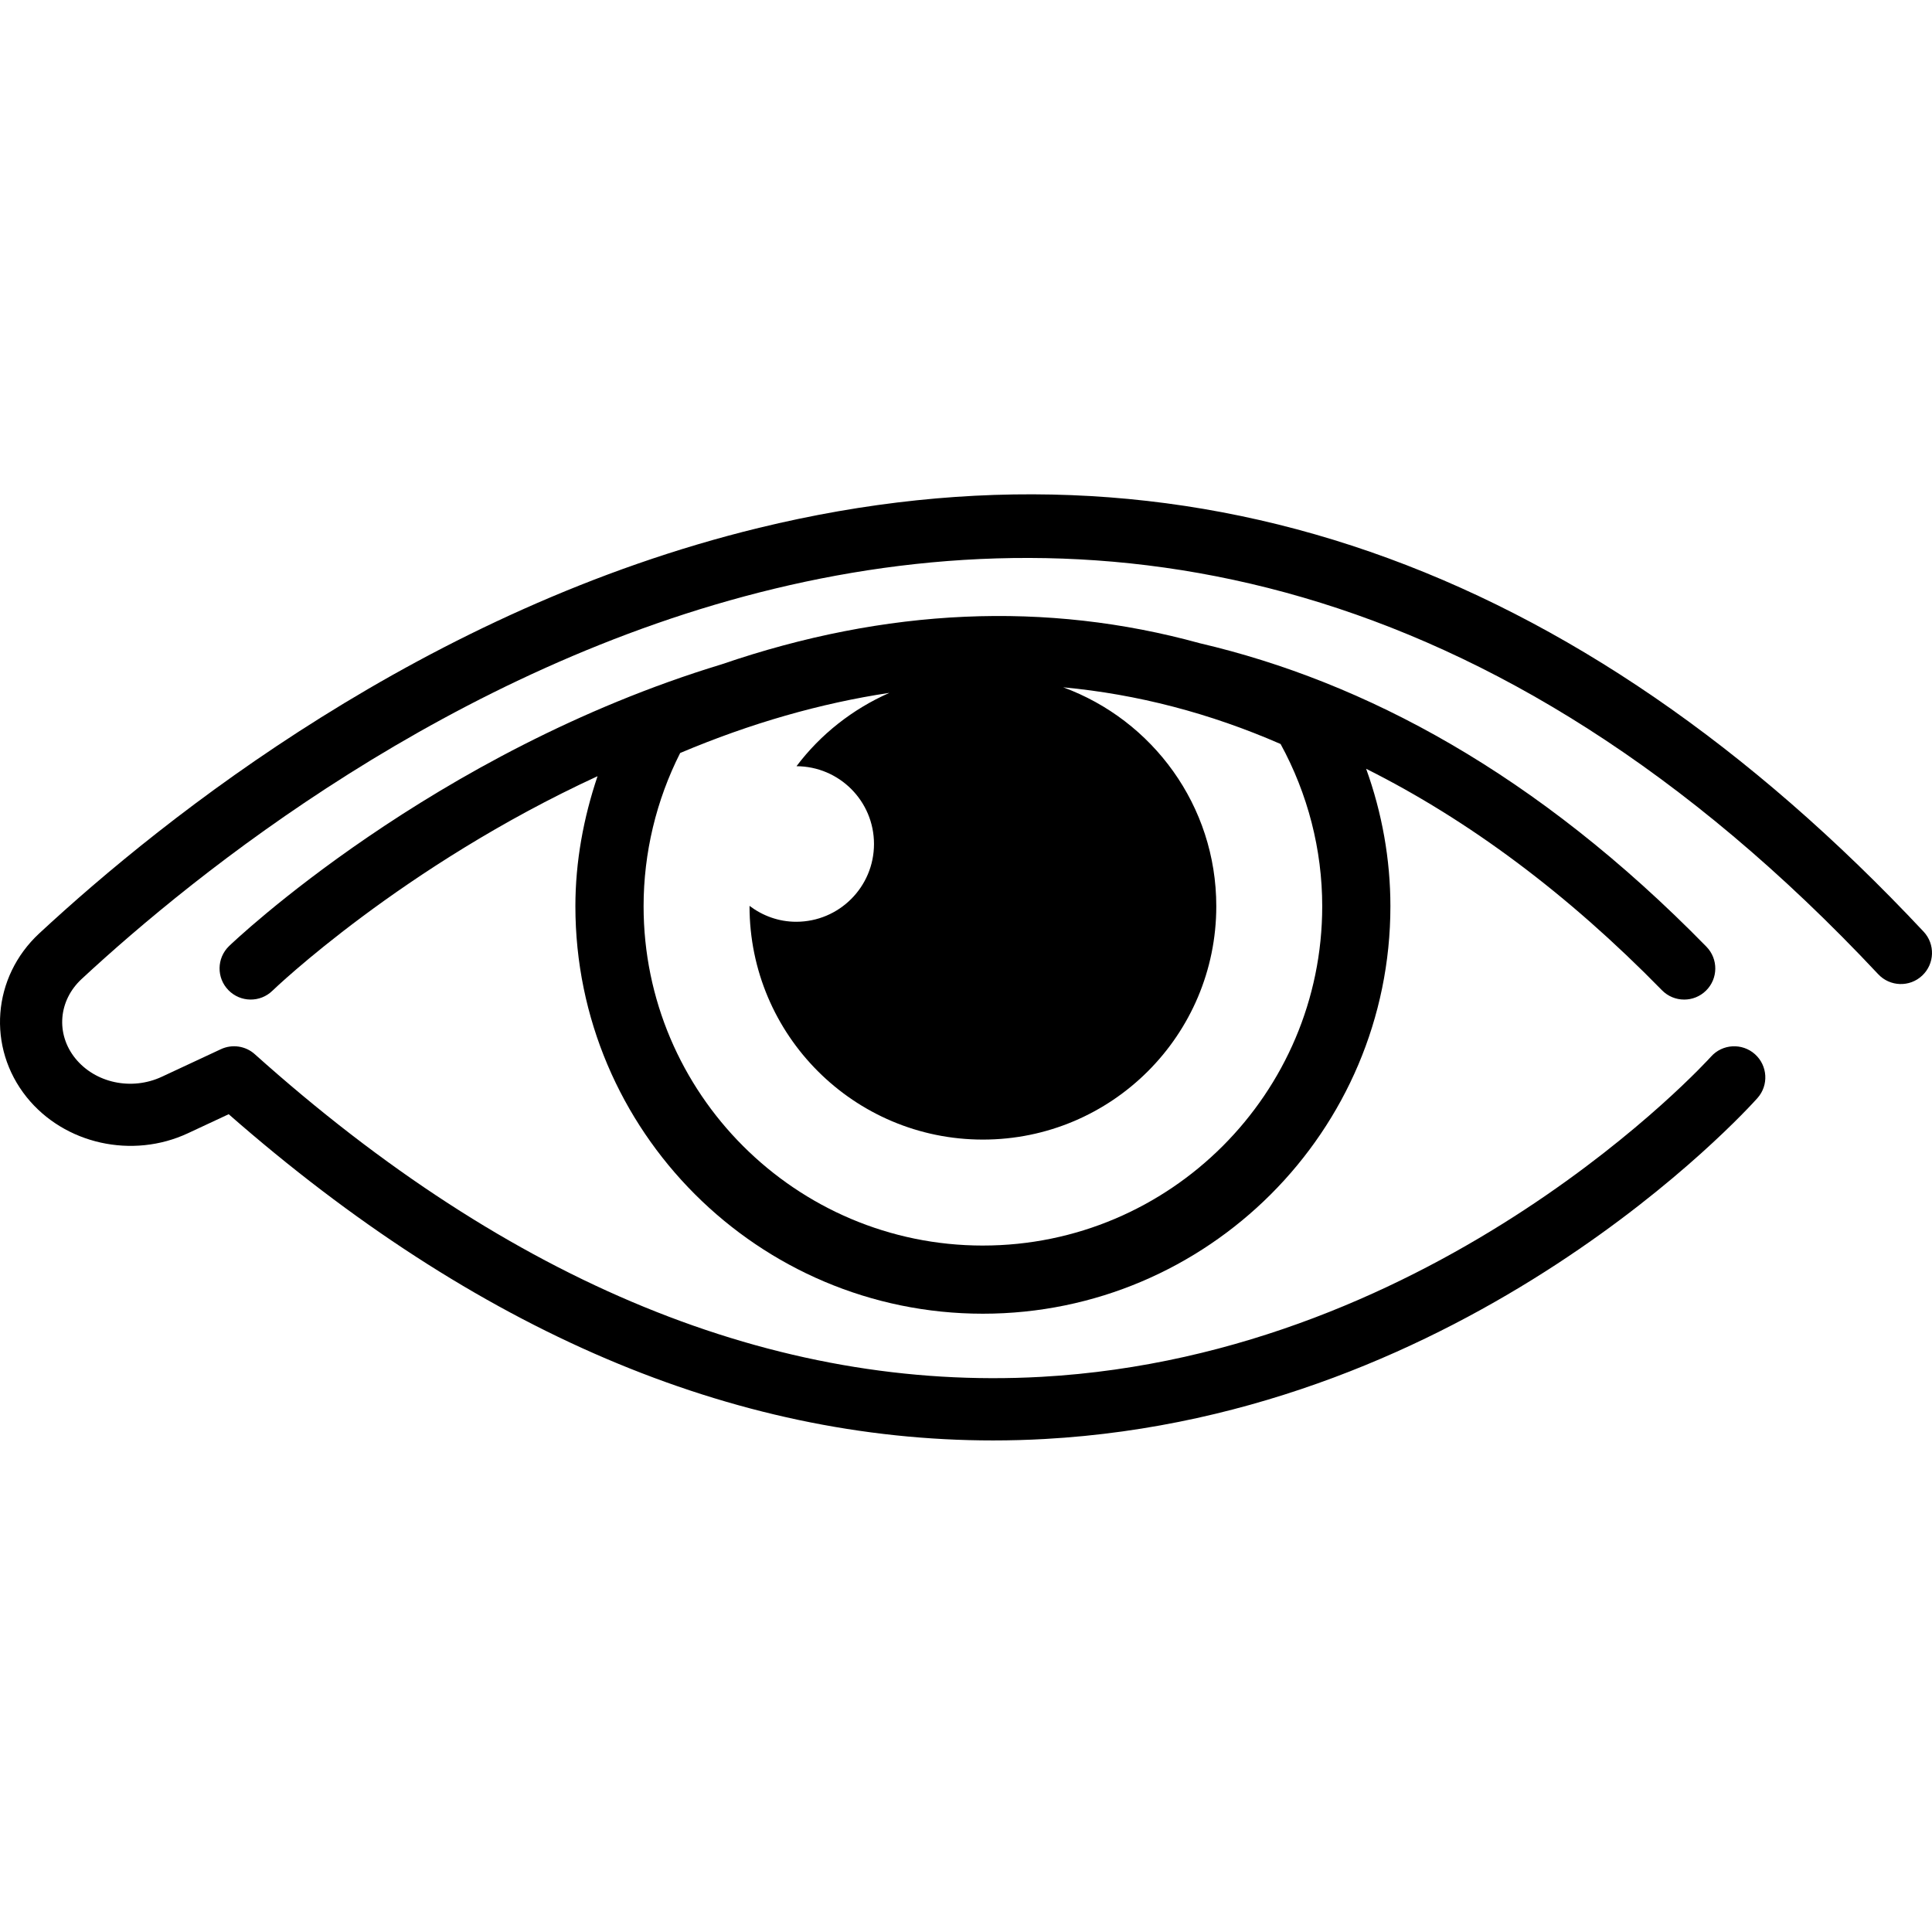 <svg xmlns="http://www.w3.org/2000/svg" height="512pt" viewBox="0 -131 512 512" width="512pt"><path d="m509.77 115.891c-92.234-98.391-196.074-134.391-308.625-107.008-88.344 21.496-157.426 76.562-190.742 107.473-12.477 11.578-13.906 30.238-3.332 43.41 9.992 12.438 27.992 16.449 42.754 9.547l10.781-5.035c65.5 57.422 133.547 86.453 202.559 86.453 4.566 0 9.152-.125 13.727-.383 112.562-6.27 185.781-86.906 188.844-90.336 3.035-3.398 2.734-8.609-.66-11.645-3.383-3.02-8.617-2.742-11.645.66-.703.789-71.66 78.957-177.453 84.852-70.547 3.914-140.75-24.836-208.449-85.5-2.449-2.211-6.008-2.727-8.988-1.332l-15.688 7.32c-7.98 3.711-17.629 1.66-22.926-4.926-5.172-6.449-4.461-15.277 1.707-20.996 59.883-55.566 271.203-219.859 476.109-1.273 3.109 3.328 8.34 3.496 11.652.375 3.32-3.113 3.492-8.332.375-11.656zm0 0"></path><path d="m446.324 133.898c2.078 0 4.164-.781 5.766-2.352 3.254-3.184 3.312-8.402.129-11.66-45.043-46.051-90.727-70.246-134.223-80.414-40.734-11.238-83.176-9.359-126.734 5.574-76.691 23.277-129.566 73.703-130.582 74.699-3.266 3.184-3.328 8.395-.145 11.656 3.195 3.277 8.414 3.32 11.66.156.398-.395 34.328-32.953 86.16-56.855-3.738 11.082-5.871 22.699-5.871 34.457 0 59.543 48.449 107.988 107.996 107.988s107.992-48.445 107.992-107.988c0-12.434-2.219-24.754-6.43-36.426 27.18 13.621 53.355 33.094 78.387 58.684 1.617 1.652 3.754 2.48 5.895 2.48zm-185.844 65.188c-49.582 0-89.922-40.344-89.922-89.926 0-14.102 3.344-28.074 9.695-40.609 18.73-7.914 37.223-13.184 55.445-15.938-9.777 4.316-18.266 11-24.617 19.441 11.348.047 20.535 9.25 20.535 20.609 0 11.387-9.23 20.617-20.617 20.617-4.66 0-8.91-1.605-12.363-4.211 0 .027-.004.059-.004.086 0 34.16 27.688 61.848 61.848 61.848 34.156 0 61.848-27.688 61.848-61.848 0-26.668-16.91-49.324-40.566-58.008 19.633 1.836 38.855 6.84 57.609 15.023 7.223 13.219 11.031 28.02 11.031 42.984 0 49.586-40.336 89.93-89.922 89.93zm0 0"></path></svg>